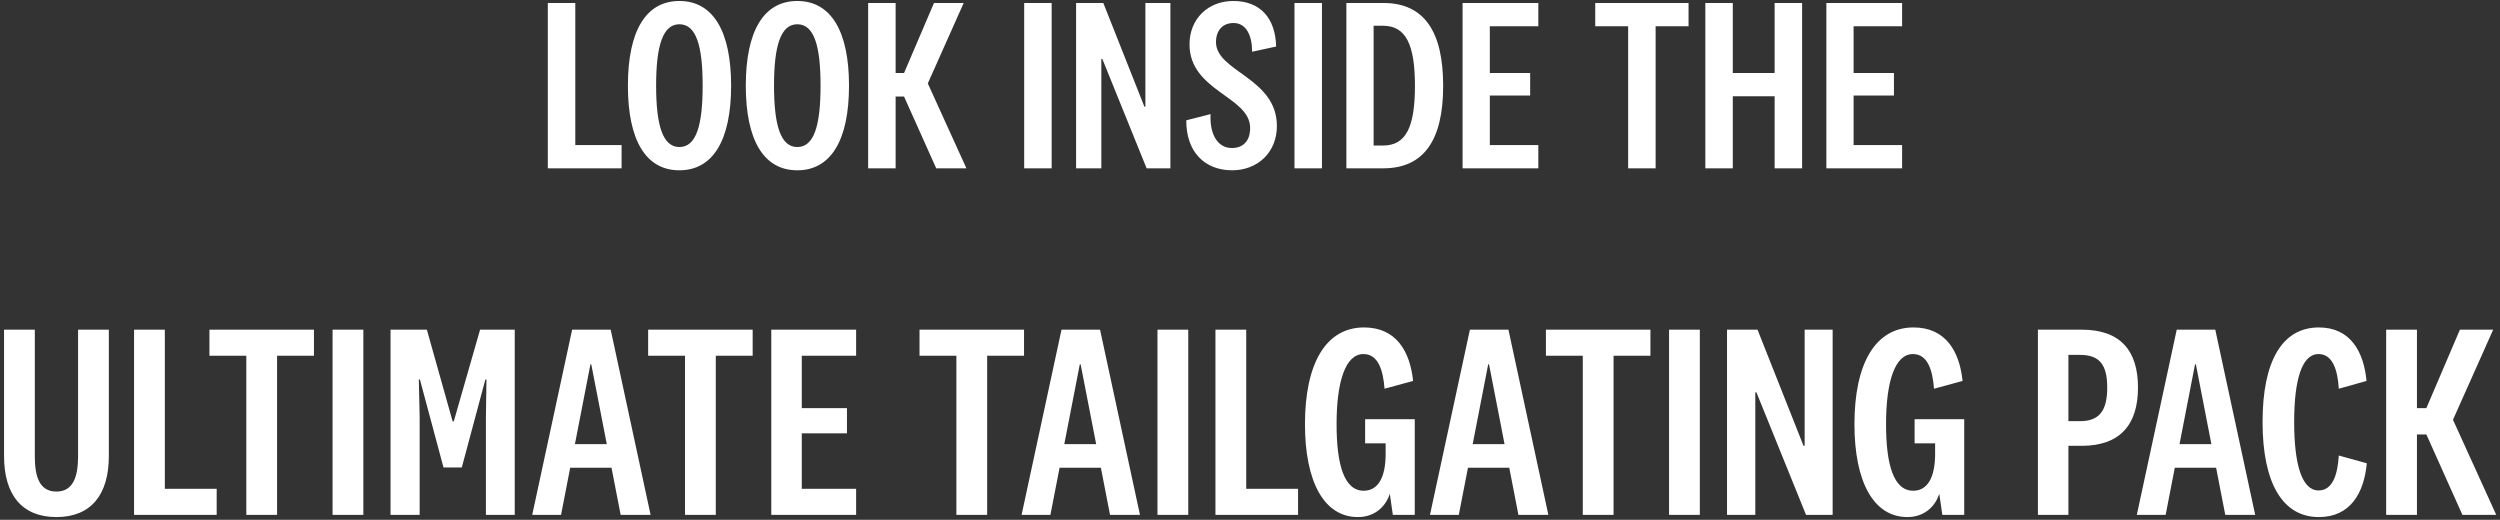 <?xml version="1.0" encoding="utf-8"?>
<svg xmlns="http://www.w3.org/2000/svg" width="505" height="105" viewBox="0 0 505 105" fill="none">
<rect x="0" y="0" width="505" height="105" fill="#333333" stroke="none"/>
<path d="M110.66 0.6H116.21V29.3H125.56V34H110.66V0.6ZM137.236 0.2C144.036 0.2 147.686 6.3 147.686 17.3C147.686 28.3 144.036 34.4 137.236 34.4C130.436 34.4 126.836 28.3 126.836 17.3C126.836 6.3 130.436 0.2 137.236 0.2ZM137.236 4.9C133.886 4.9 132.536 9.25 132.536 17.3C132.536 25.35 133.886 29.7 137.236 29.7C140.636 29.7 141.936 25.35 141.936 17.3C141.936 9.25 140.636 4.9 137.236 4.9ZM161.051 0.2C167.851 0.2 171.501 6.3 171.501 17.3C171.501 28.3 167.851 34.4 161.051 34.4C154.251 34.4 150.651 28.3 150.651 17.3C150.651 6.3 154.251 0.2 161.051 0.2ZM161.051 4.9C157.701 4.9 156.351 9.25 156.351 17.3C156.351 25.35 157.701 29.7 161.051 29.7C164.451 29.7 165.751 25.35 165.751 17.3C165.751 9.25 164.451 4.9 161.051 4.9ZM195.217 34H189.117L182.617 19.5H180.917V34H175.367V0.6H180.917V14.75H182.617L188.667 0.6H194.667L187.417 16.85L195.217 34ZM206.884 0.6H212.434V34H206.884V0.6ZM231.369 21.55V0.6H236.419V34H231.619L222.669 11.9H222.469V34H217.369V0.6H222.869L231.169 21.55H231.369ZM248.881 34.4C243.381 34.4 239.581 30.7 239.631 24.3L244.531 23.05C244.331 27.15 245.981 29.9 248.831 29.9C251.181 29.9 252.531 28.4 252.531 25.85C252.531 19.45 240.281 18.45 240.281 8.95C240.281 3.85 243.981 0.2 249.131 0.2C254.531 0.2 257.631 3.6 257.781 9.4L252.931 10.45C252.931 7.25 251.781 4.65 249.181 4.65C246.931 4.65 245.631 6.2 245.631 8.5C245.631 14.5 257.931 15.7 257.931 25.45C257.931 30.8 254.031 34.4 248.881 34.4ZM261.484 0.6H267.034V34H261.484V0.6ZM271.969 34V0.6H279.419C287.719 0.6 291.519 6.4 291.519 17.35C291.519 28.25 287.669 34 279.419 34H271.969ZM277.469 5.2V29.4H279.369C284.019 29.4 285.819 25.65 285.819 17.35C285.819 9.05 284.019 5.2 279.369 5.2H277.469ZM310.742 29.3V34H295.442V0.6H310.742V5.3H300.942V14.75H309.092V19.3H300.942V29.3H310.742ZM334.437 34H328.887V5.3H322.237V0.6H341.087V5.3H334.437V34ZM350.026 34H344.476V0.6H350.026V14.75H358.476V0.6H364.026V34H358.476V19.45H350.026V34ZM384.226 29.3V34H368.926V0.6H384.226V5.3H374.426V14.75H382.576V19.3H374.426V29.3H384.226ZM11.402 99.296C14.818 99.296 15.77 96.216 15.77 92.184V66.592H21.986V92.128C21.986 99.912 18.402 104.448 11.402 104.448C4.402 104.448 0.818 99.912 0.818 92.128V66.592H7.034V92.184C7.034 96.216 7.93 99.296 11.402 99.296ZM27.081 66.592H33.297V98.736H43.769V104H27.081V66.592ZM55.97 104H49.754V71.856H42.306V66.592H63.418V71.856H55.97V104ZM67.18 66.592H73.396V104H67.18V66.592ZM98.042 76.672L93.282 94.424H89.586L84.826 76.672H84.602L84.77 84.232V104H78.89V66.592H86.226L91.434 85.128H91.658L96.978 66.592H103.978V104H98.154V84.232L98.266 76.672H98.042ZM119.268 73.592L116.132 89.72H122.572L119.436 73.592H119.268ZM125.372 104L123.524 94.48H115.18L113.332 104H107.508L115.572 66.592H123.356L131.42 104H125.372ZM144.59 104H138.374V71.856H130.926V66.592H152.038V71.856H144.59V104ZM172.936 98.736V104H155.8V66.592H172.936V71.856H161.96V82.44H171.088V87.536H161.96V98.736H172.936ZM199.407 104H193.191V71.856H185.743V66.592H206.855V71.856H199.407V104ZM218.121 73.592L214.985 89.72H221.425L218.289 73.592H218.121ZM224.225 104L222.377 94.48H214.033L212.185 104H206.361L214.425 66.592H222.209L230.273 104H224.225ZM233.811 66.592H240.027V104H233.811V66.592ZM245.521 66.592H251.737V98.736H262.209V104H245.521V66.592ZM275.756 84.68H285.78V104H281.356L280.74 99.744C279.844 102.544 277.492 104.448 274.3 104.448C267.468 104.448 263.604 97.336 263.604 85.688C263.604 73.368 267.86 66.144 275.532 66.144C282.028 66.144 284.828 70.96 285.444 76.952L279.676 78.52C279.396 74.88 278.444 71.52 275.42 71.52C271.78 71.52 269.988 77.064 269.988 85.688C269.988 93.976 271.556 99.128 275.476 99.128C278.332 99.128 279.9 96.496 279.9 91.68V89.552H275.756V84.68ZM300.616 73.592L297.48 89.72H303.92L300.784 73.592H300.616ZM306.72 104L304.872 94.48H296.528L294.68 104H288.856L296.92 66.592H304.704L312.768 104H306.72ZM325.938 104H319.722V71.856H312.274V66.592H333.386V71.856H325.938V104ZM337.149 66.592H343.365V104H337.149V66.592ZM364.538 90.056V66.592H370.194V104H364.818L354.794 79.248H354.57V104H348.858V66.592H355.018L364.314 90.056H364.538ZM386.75 84.68H396.774V104H392.35L391.734 99.744C390.838 102.544 388.486 104.448 385.294 104.448C378.462 104.448 374.598 97.336 374.598 85.688C374.598 73.368 378.854 66.144 386.526 66.144C393.022 66.144 395.822 70.96 396.438 76.952L390.67 78.52C390.39 74.88 389.438 71.52 386.414 71.52C382.774 71.52 380.982 77.064 380.982 85.688C380.982 93.976 382.55 99.128 386.47 99.128C389.326 99.128 390.894 96.496 390.894 91.68V89.552H386.75V84.68ZM420.507 90.056H417.819V104H411.659V66.592H420.507C428.291 66.592 431.875 70.792 431.875 78.296C431.875 85.8 428.235 90.056 420.507 90.056ZM425.659 78.296C425.659 73.648 424.091 71.688 420.171 71.688H417.819V85.072H420.171C424.035 85.072 425.659 83 425.659 78.296ZM443.397 73.592L440.261 89.72H446.701L443.565 73.592H443.397ZM449.501 104L447.653 94.48H439.309L437.461 104H431.637L439.701 66.592H447.485L455.549 104H449.501ZM457.038 85.24C457.038 72.92 461.014 66.144 468.406 66.144C474.734 66.144 477.478 70.96 478.038 76.952L472.438 78.52C472.214 74.88 471.262 71.52 468.35 71.52C464.99 71.52 463.422 76.672 463.422 85.24C463.422 93.864 464.99 99.072 468.35 99.072C471.318 99.072 472.214 95.6 472.438 92.016L478.094 93.584C477.534 99.576 474.79 104.448 468.406 104.448C461.07 104.448 457.038 97.56 457.038 85.24ZM504.239 104H497.407L490.127 87.76H488.223V104H482.007V66.592H488.223V82.44H490.127L496.903 66.592H503.623L495.503 84.792L504.239 104Z" fill="white"/>
</svg>
